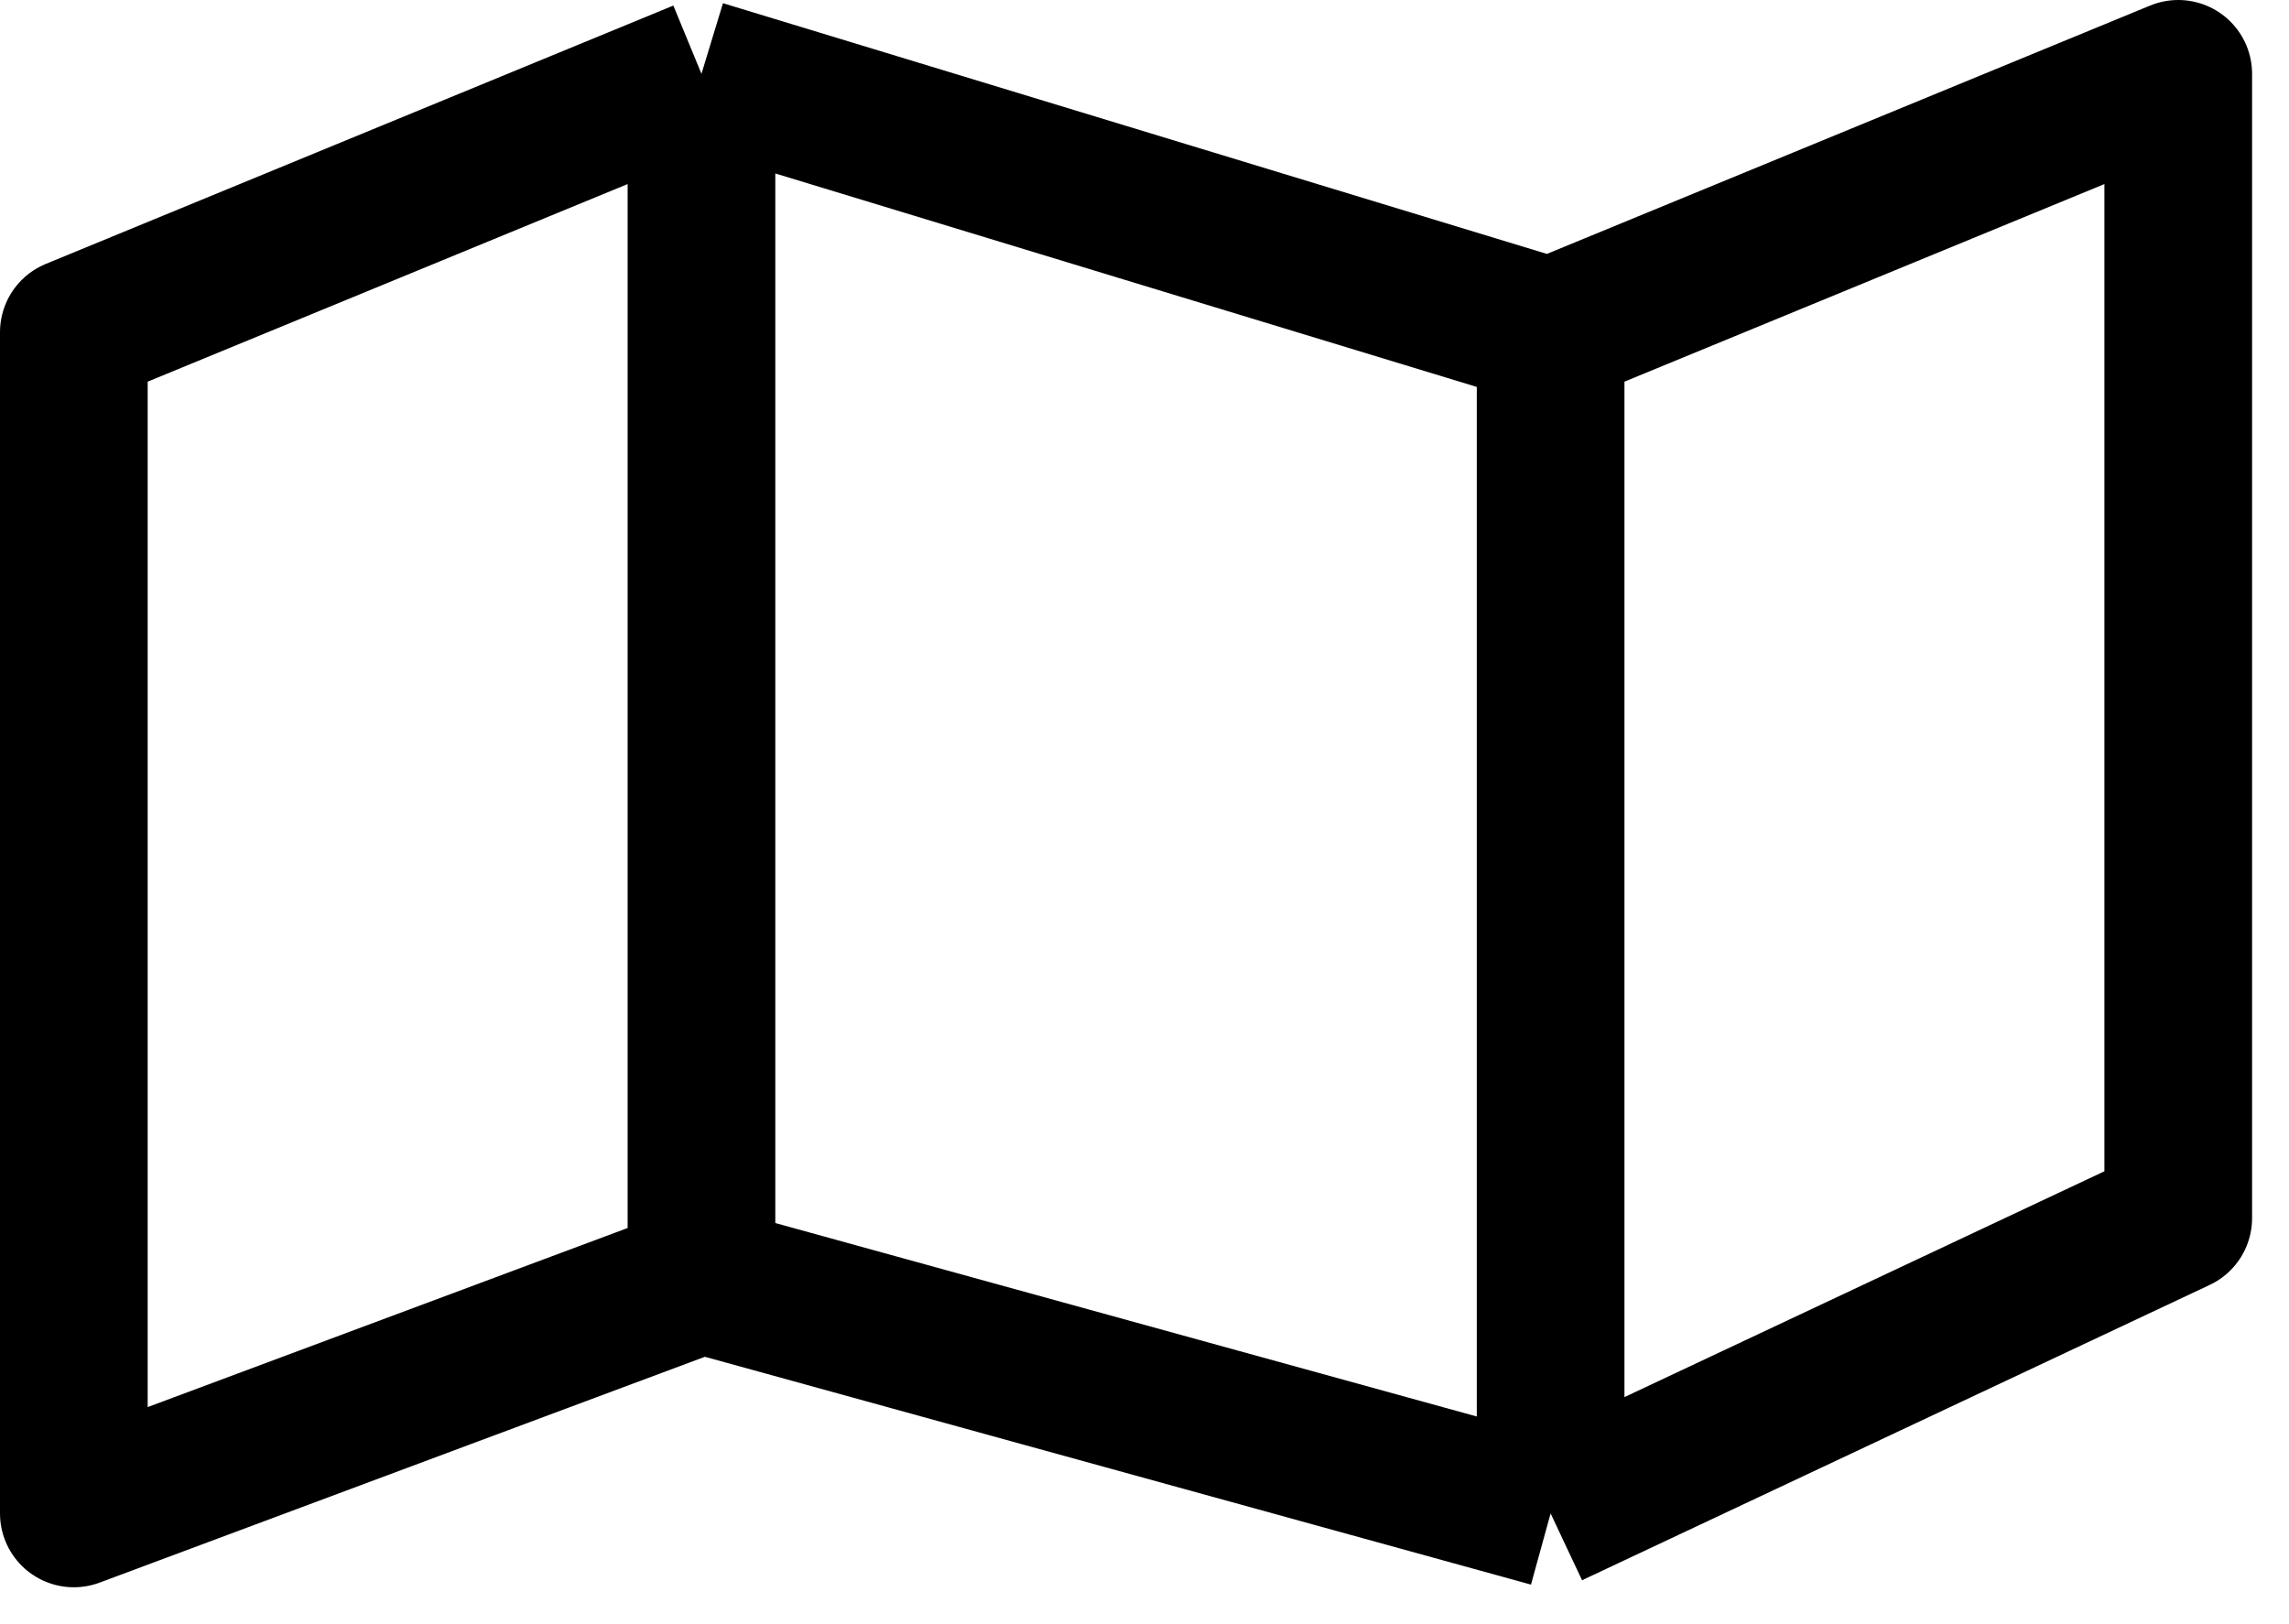 <svg width="31" height="22" viewBox="0 0 31 22" fill="none" xmlns="http://www.w3.org/2000/svg">
<path d="M9.5 1L1 4.5V20.5L9.5 17.328M9.5 1L21 4.5M9.5 1V17.328M21 4.5L29.5 1V16.5L21 20.5M21 4.5V20.5M21 20.5L9.5 17.328" stroke="black" stroke-width="2" stroke-linejoin="round"/>
</svg>
